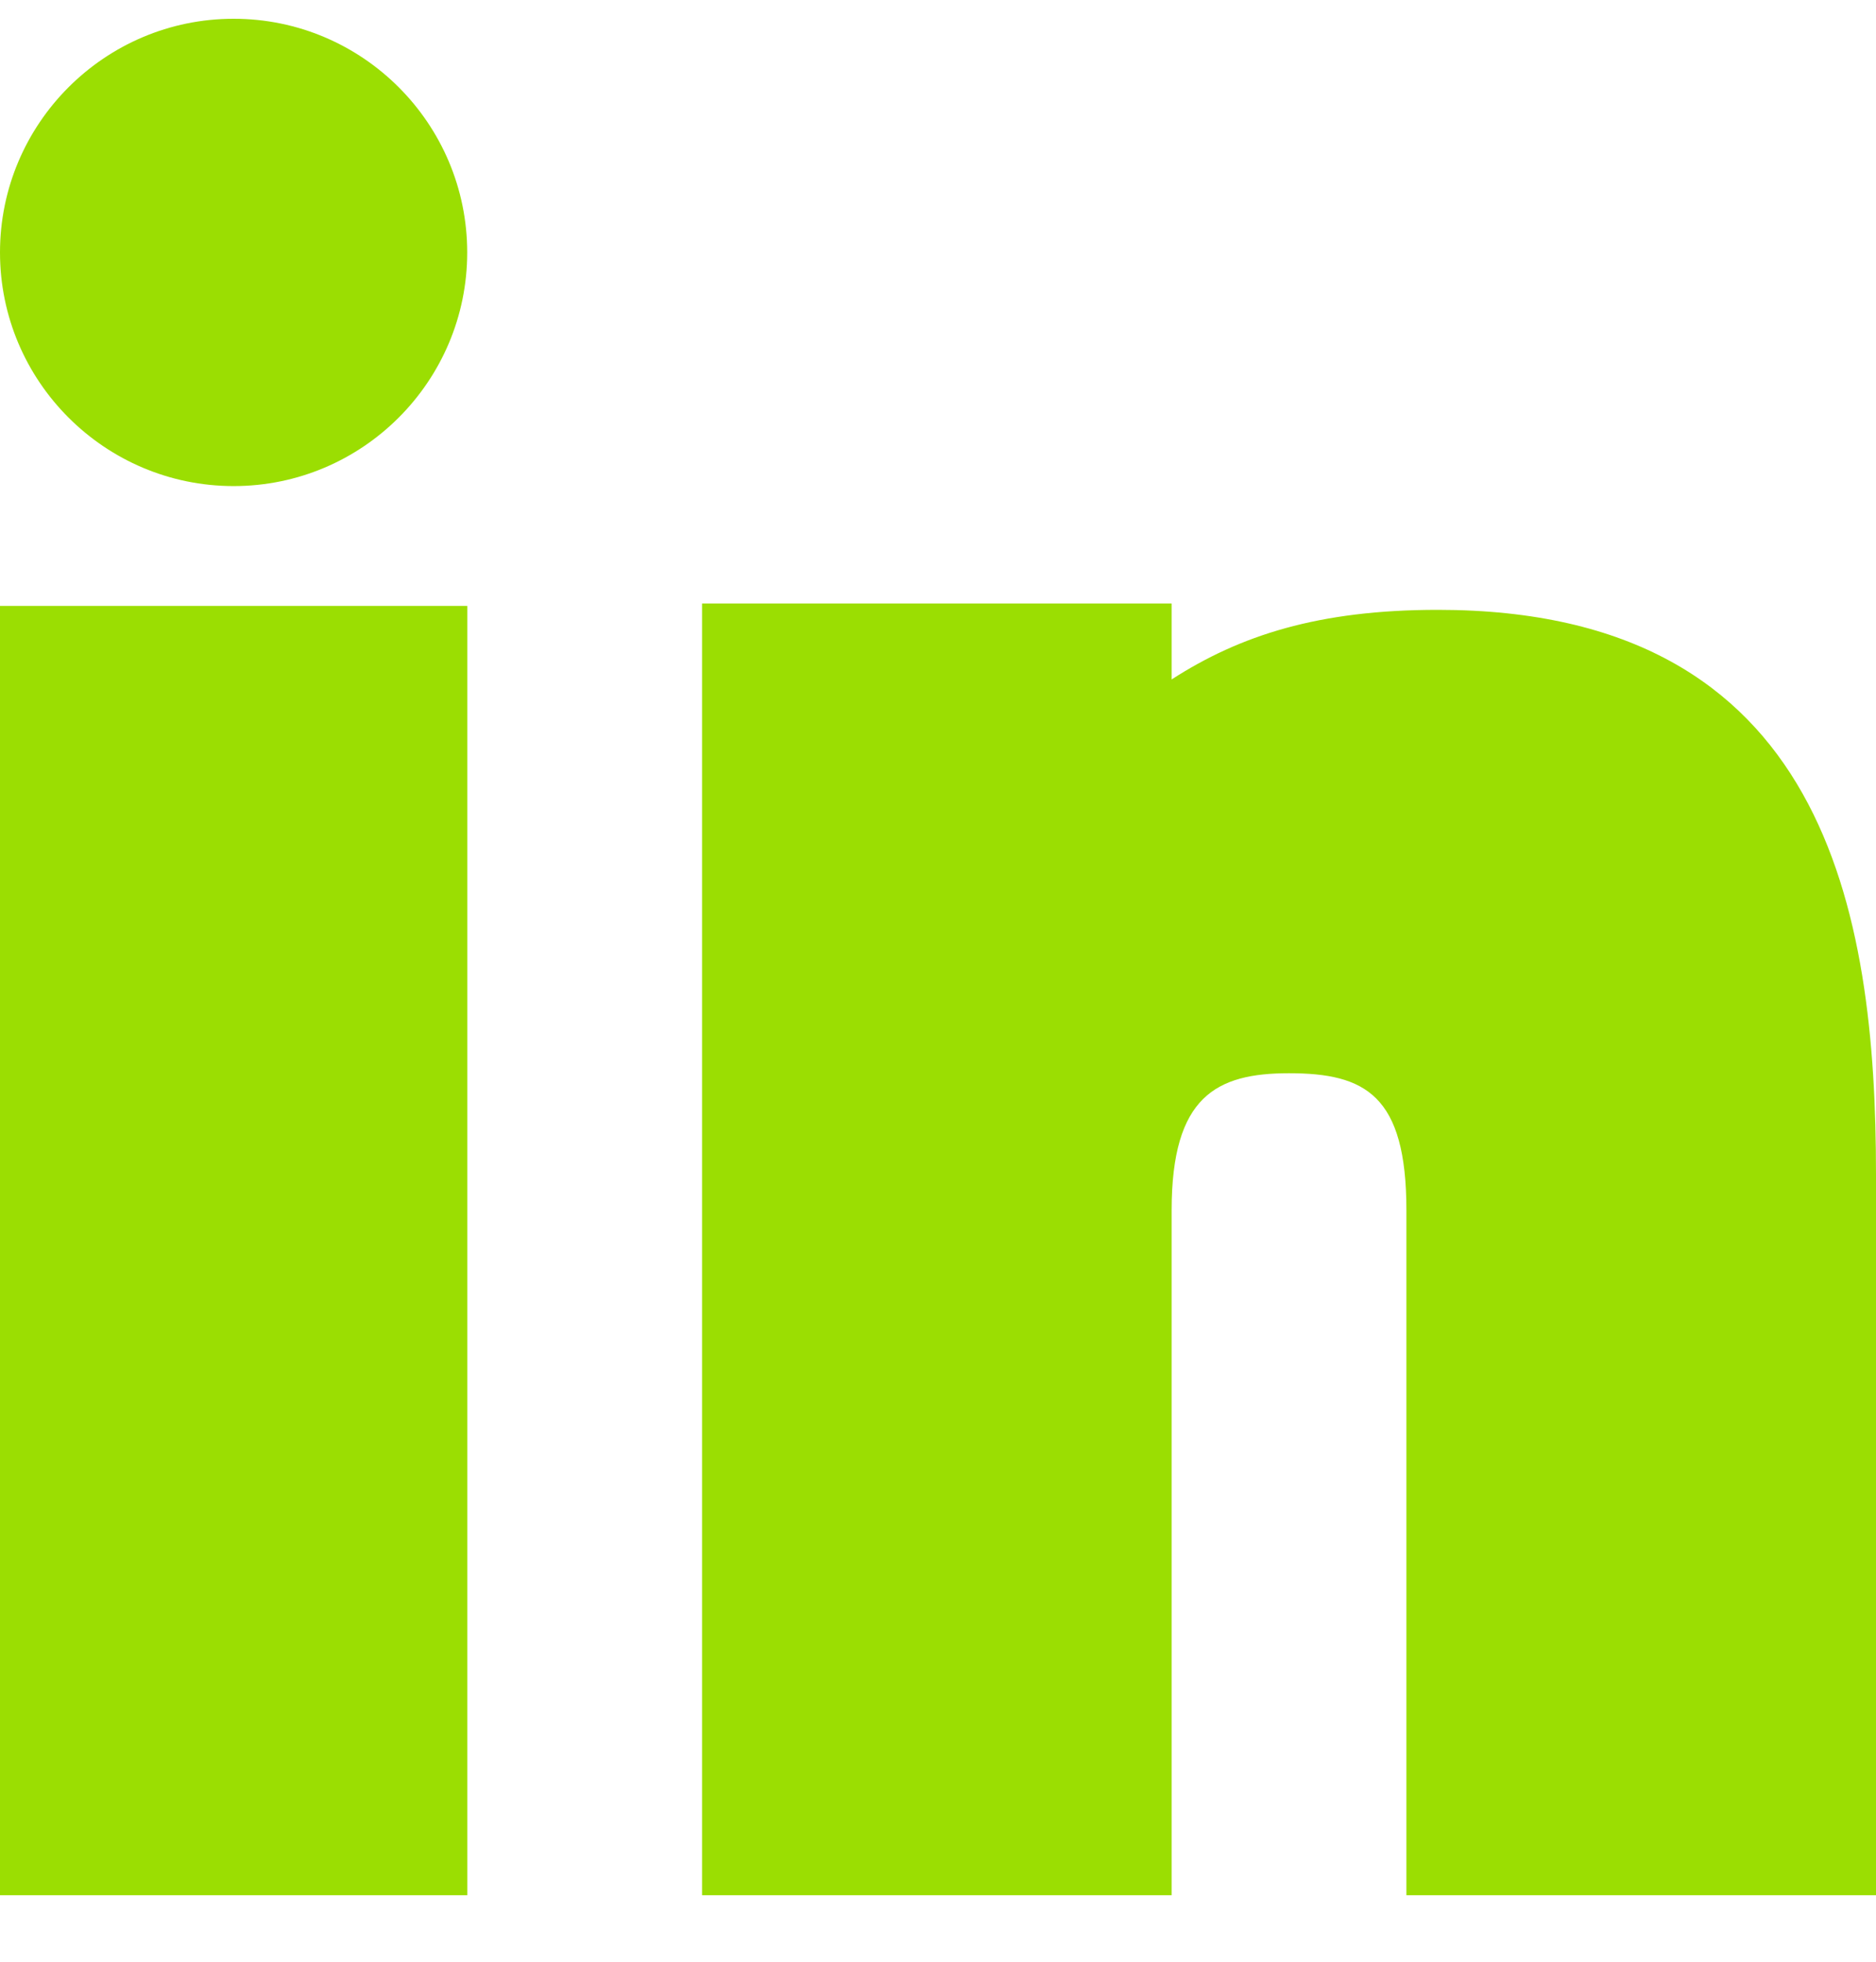<svg width="22" height="23" viewBox="0 0 22 23" fill="none" xmlns="http://www.w3.org/2000/svg">
<path fill-rule="evenodd" clip-rule="evenodd" d="M5.48 7.104V22.22H0V7.104H5.48ZM13.74 7.076V7.966C14.54 7.45 15.462 7.15 16.861 7.15C21.416 7.15 22 10.687 22 13.768V22.22H16.493V14.189C16.493 12.839 16.01 12.583 15.116 12.583C14.267 12.583 13.74 12.852 13.74 14.189V22.22H8.233V7.076H13.74ZM2.74 0.22C4.251 0.22 5.479 1.449 5.479 2.96C5.479 4.47 4.251 5.699 2.74 5.699C1.229 5.699 0 4.47 0 2.96C0 1.449 1.229 0.22 2.74 0.22Z" fill="#9BDE02"/>
</svg>
